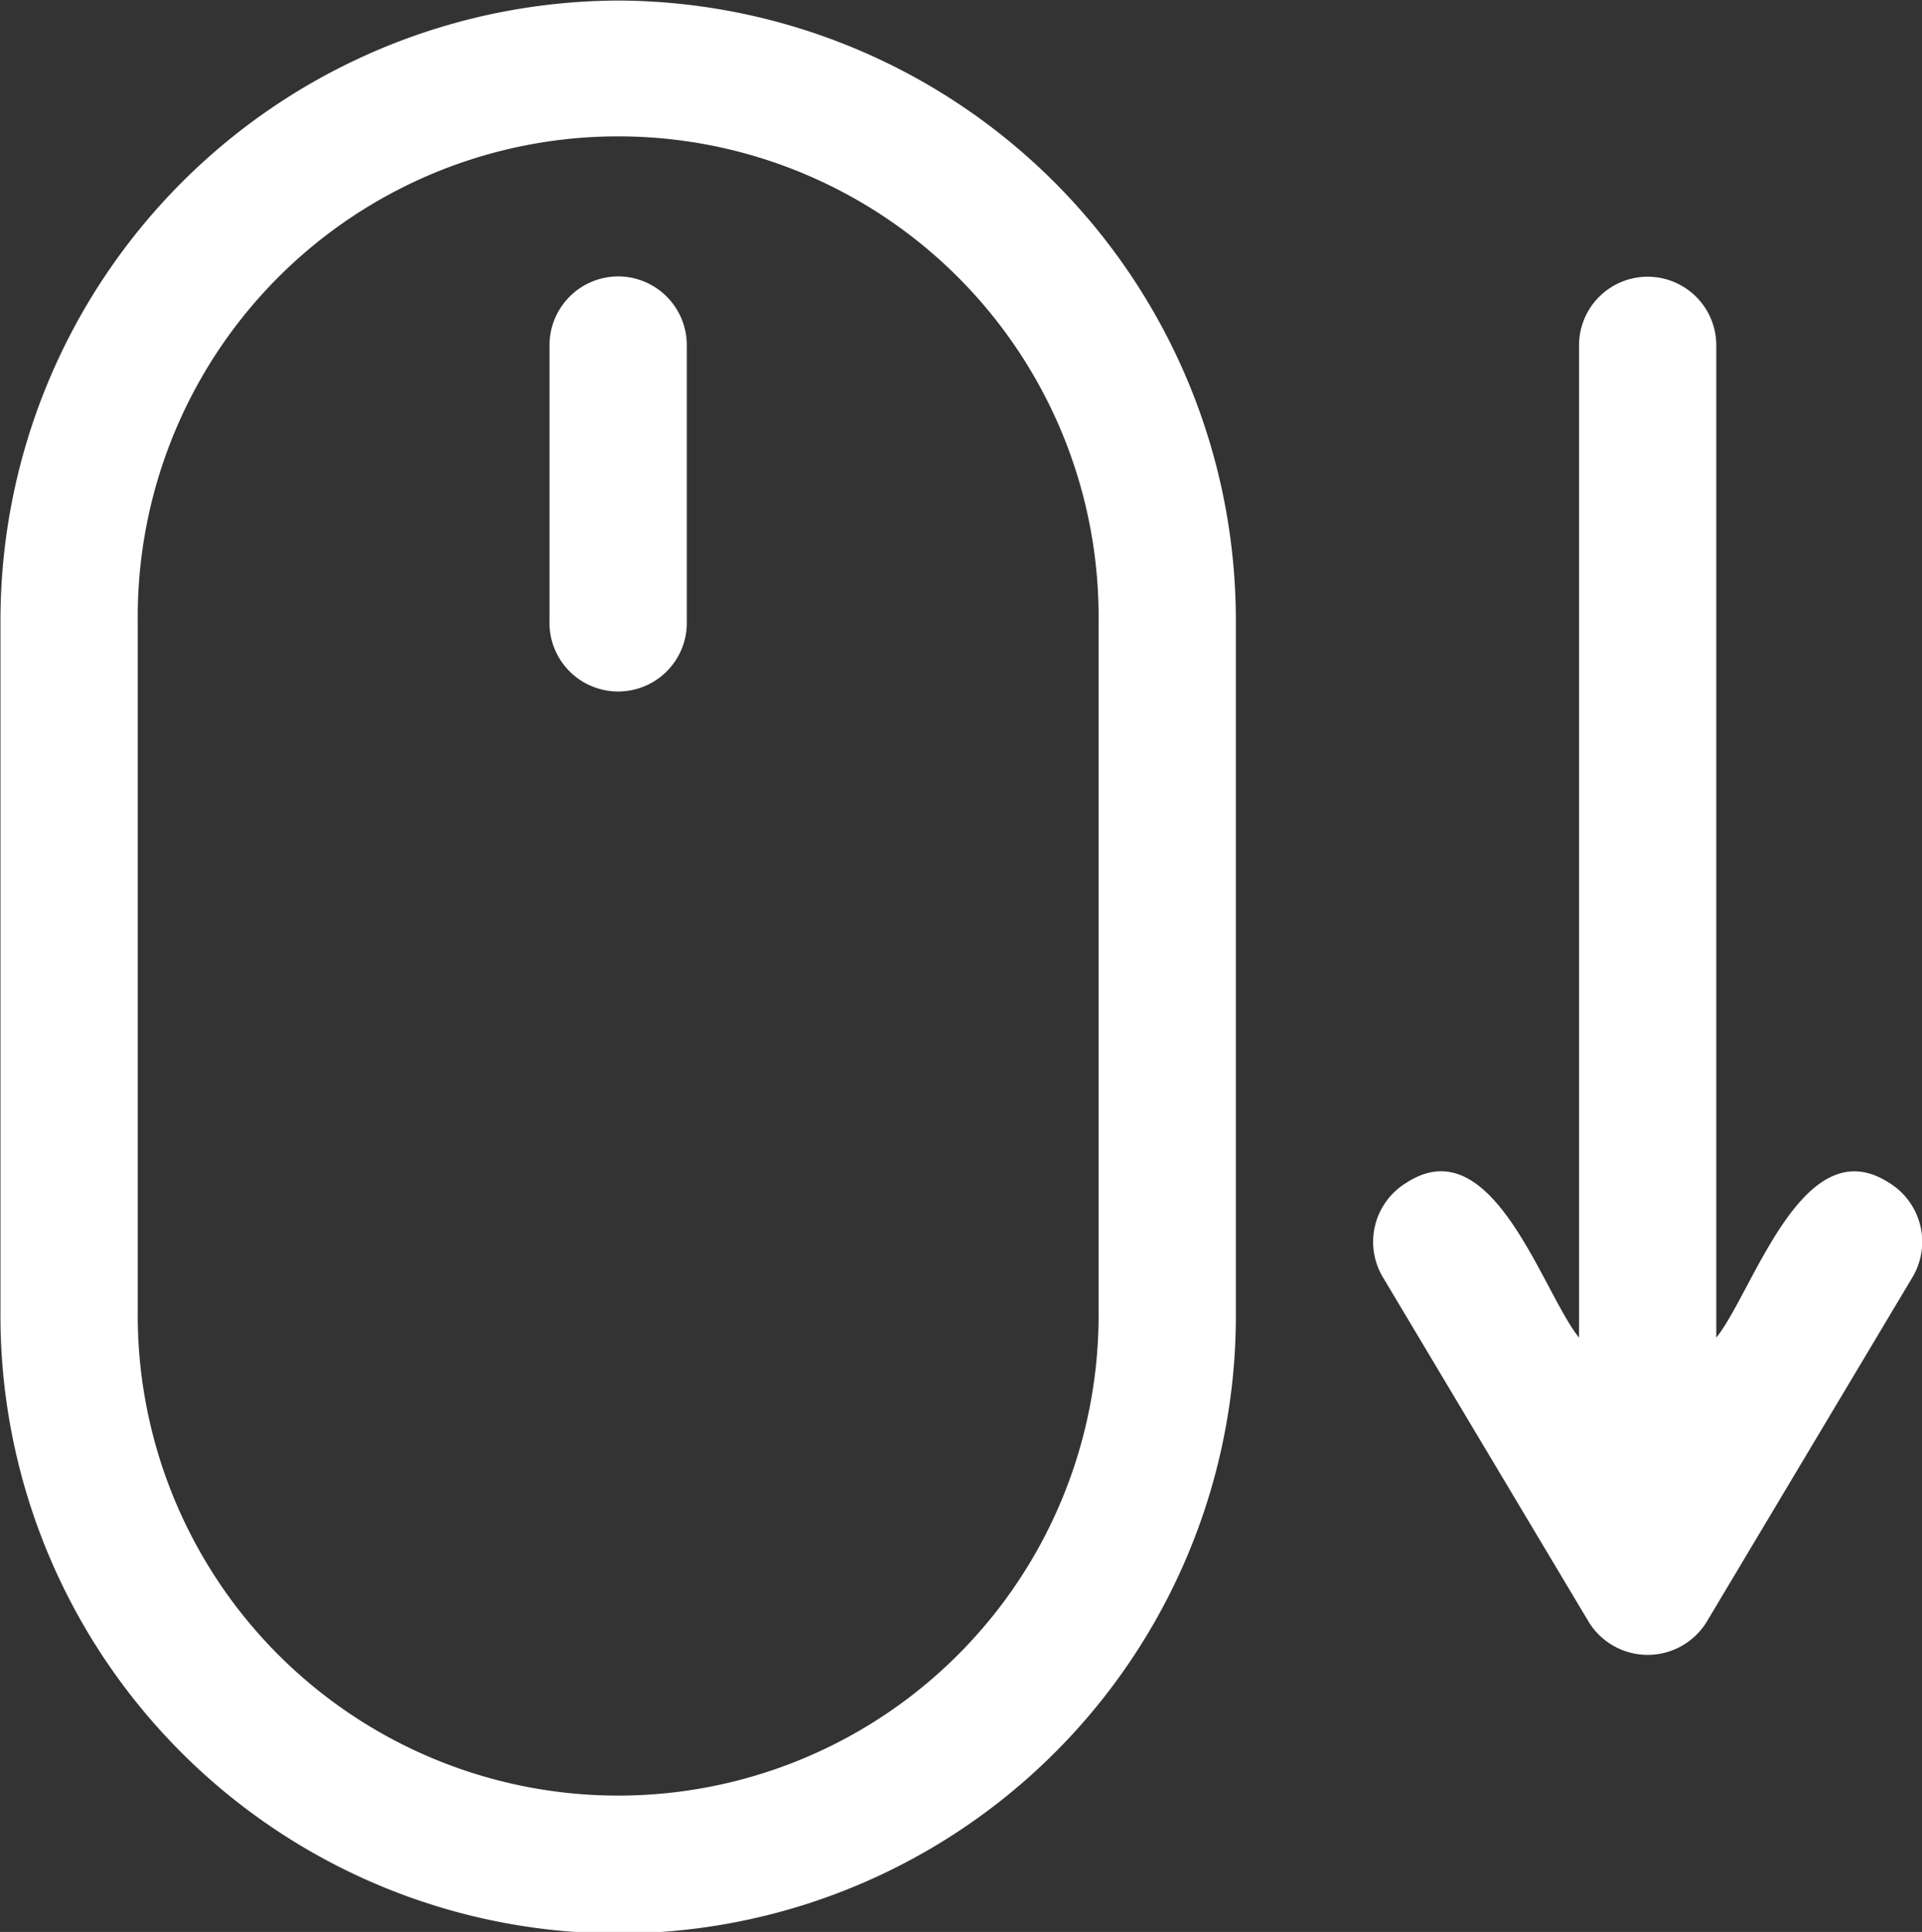 <svg xmlns="http://www.w3.org/2000/svg" width="48.25" height="48.5" viewBox="0 0 48.25 48.5">
  <rect x="0" y="0" width="48.25" height="48.5" fill="#333333" stroke="none"/>
  <defs>
    <style>
      .cls-1 {
        fill: #fff;
        fill-rule: evenodd;
      }
    </style>
  </defs>
  <path id="scroll.svg" class="cls-1" d="M958.3,911.764a15.562,15.562,0,0,0-15.507,15.58v17.312a15.507,15.507,0,1,0,31.013,0V927.344A15.561,15.561,0,0,0,958.3,911.764Zm12.06,32.892a12.061,12.061,0,1,1-24.121,0V927.344a12.061,12.061,0,1,1,24.121,0v17.312ZM958.3,918.689a1.728,1.728,0,0,0-1.724,1.731v6.924a1.724,1.724,0,1,0,3.447,0V920.42A1.727,1.727,0,0,0,958.3,918.689Zm31.9,22.751c-2.165-1.393-3.4,2.729-4.333,3.89V920.42a1.723,1.723,0,1,0-3.446,0v24.91c-0.926-1.148-2.169-5.293-4.332-3.889a1.734,1.734,0,0,0-.591,2.374l5.169,8.656a1.738,1.738,0,0,0,2.955,0l5.169-8.656A1.736,1.736,0,0,0,990.2,941.44Z" transform="translate(-942.781 -911.75)"/>
</svg>
